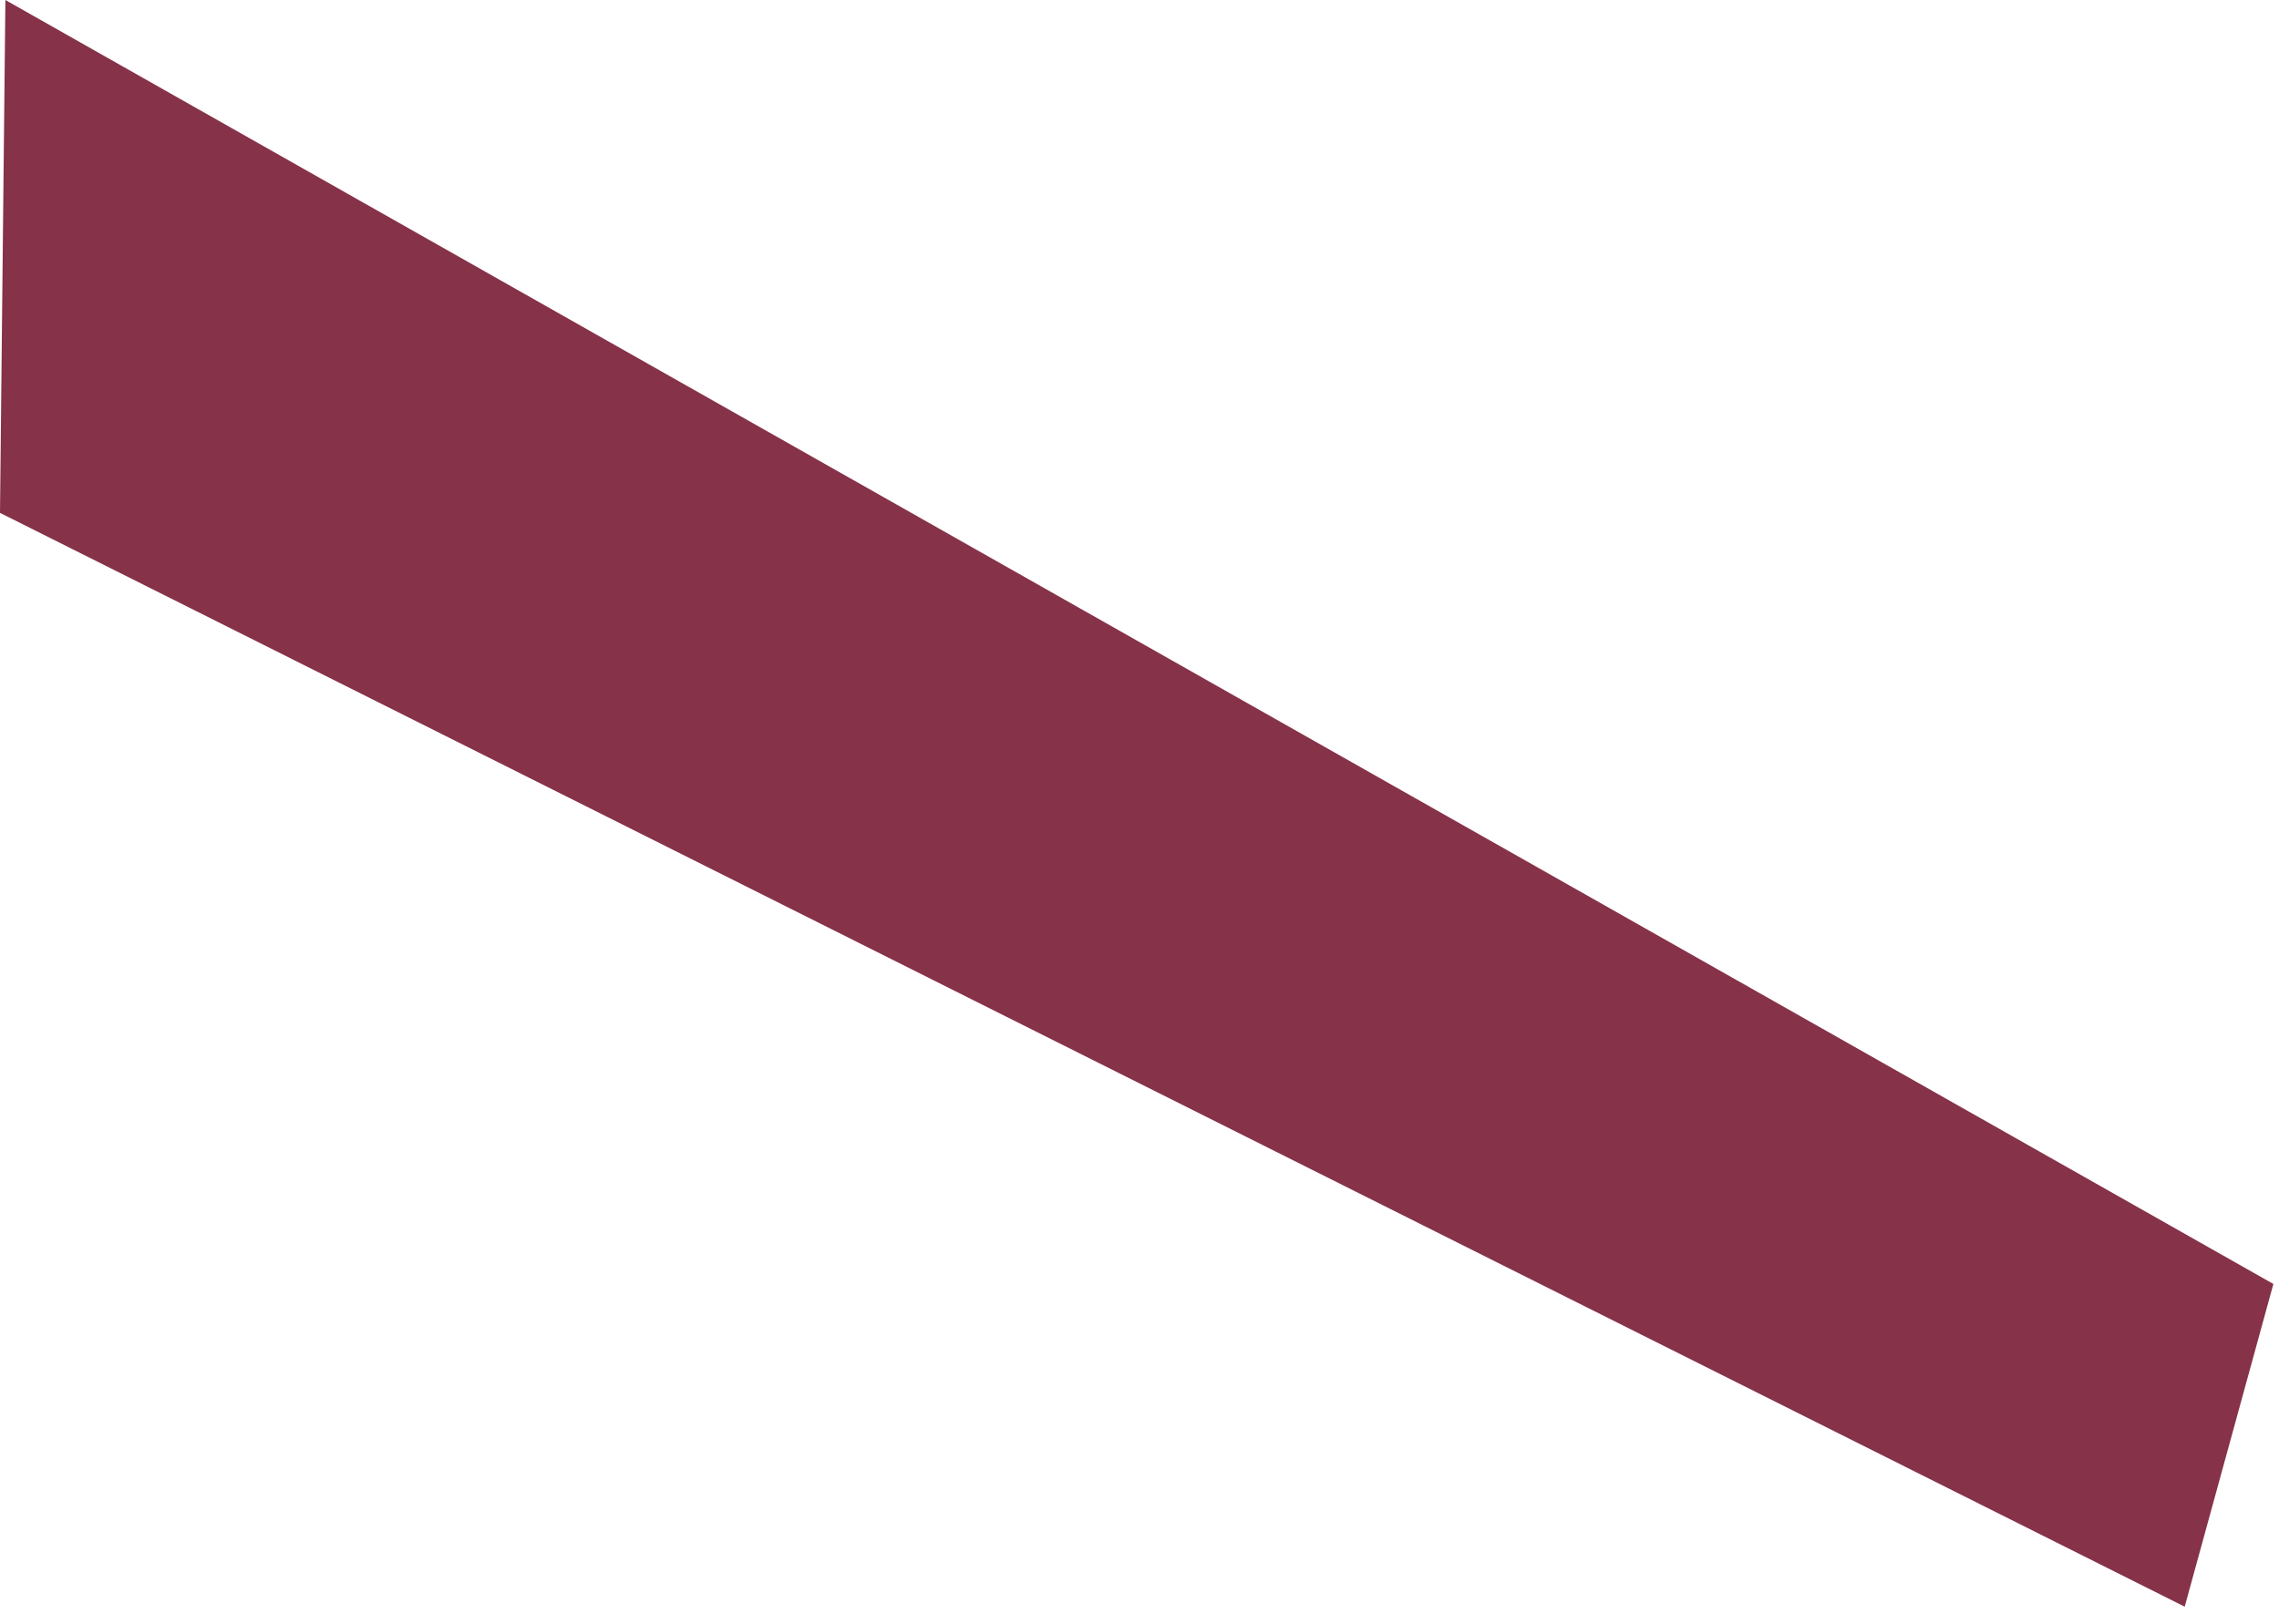 <?xml version="1.0" encoding="utf-8"?>
<svg xmlns="http://www.w3.org/2000/svg" fill="none" height="100%" overflow="visible" preserveAspectRatio="none" style="display: block;" viewBox="0 0 101 72" width="100%">
<path d="M96.821 71.225L0 22.736L0.239 0L100.751 56.919L96.821 71.225Z" fill="#863249" id="Vector"/>
</svg>